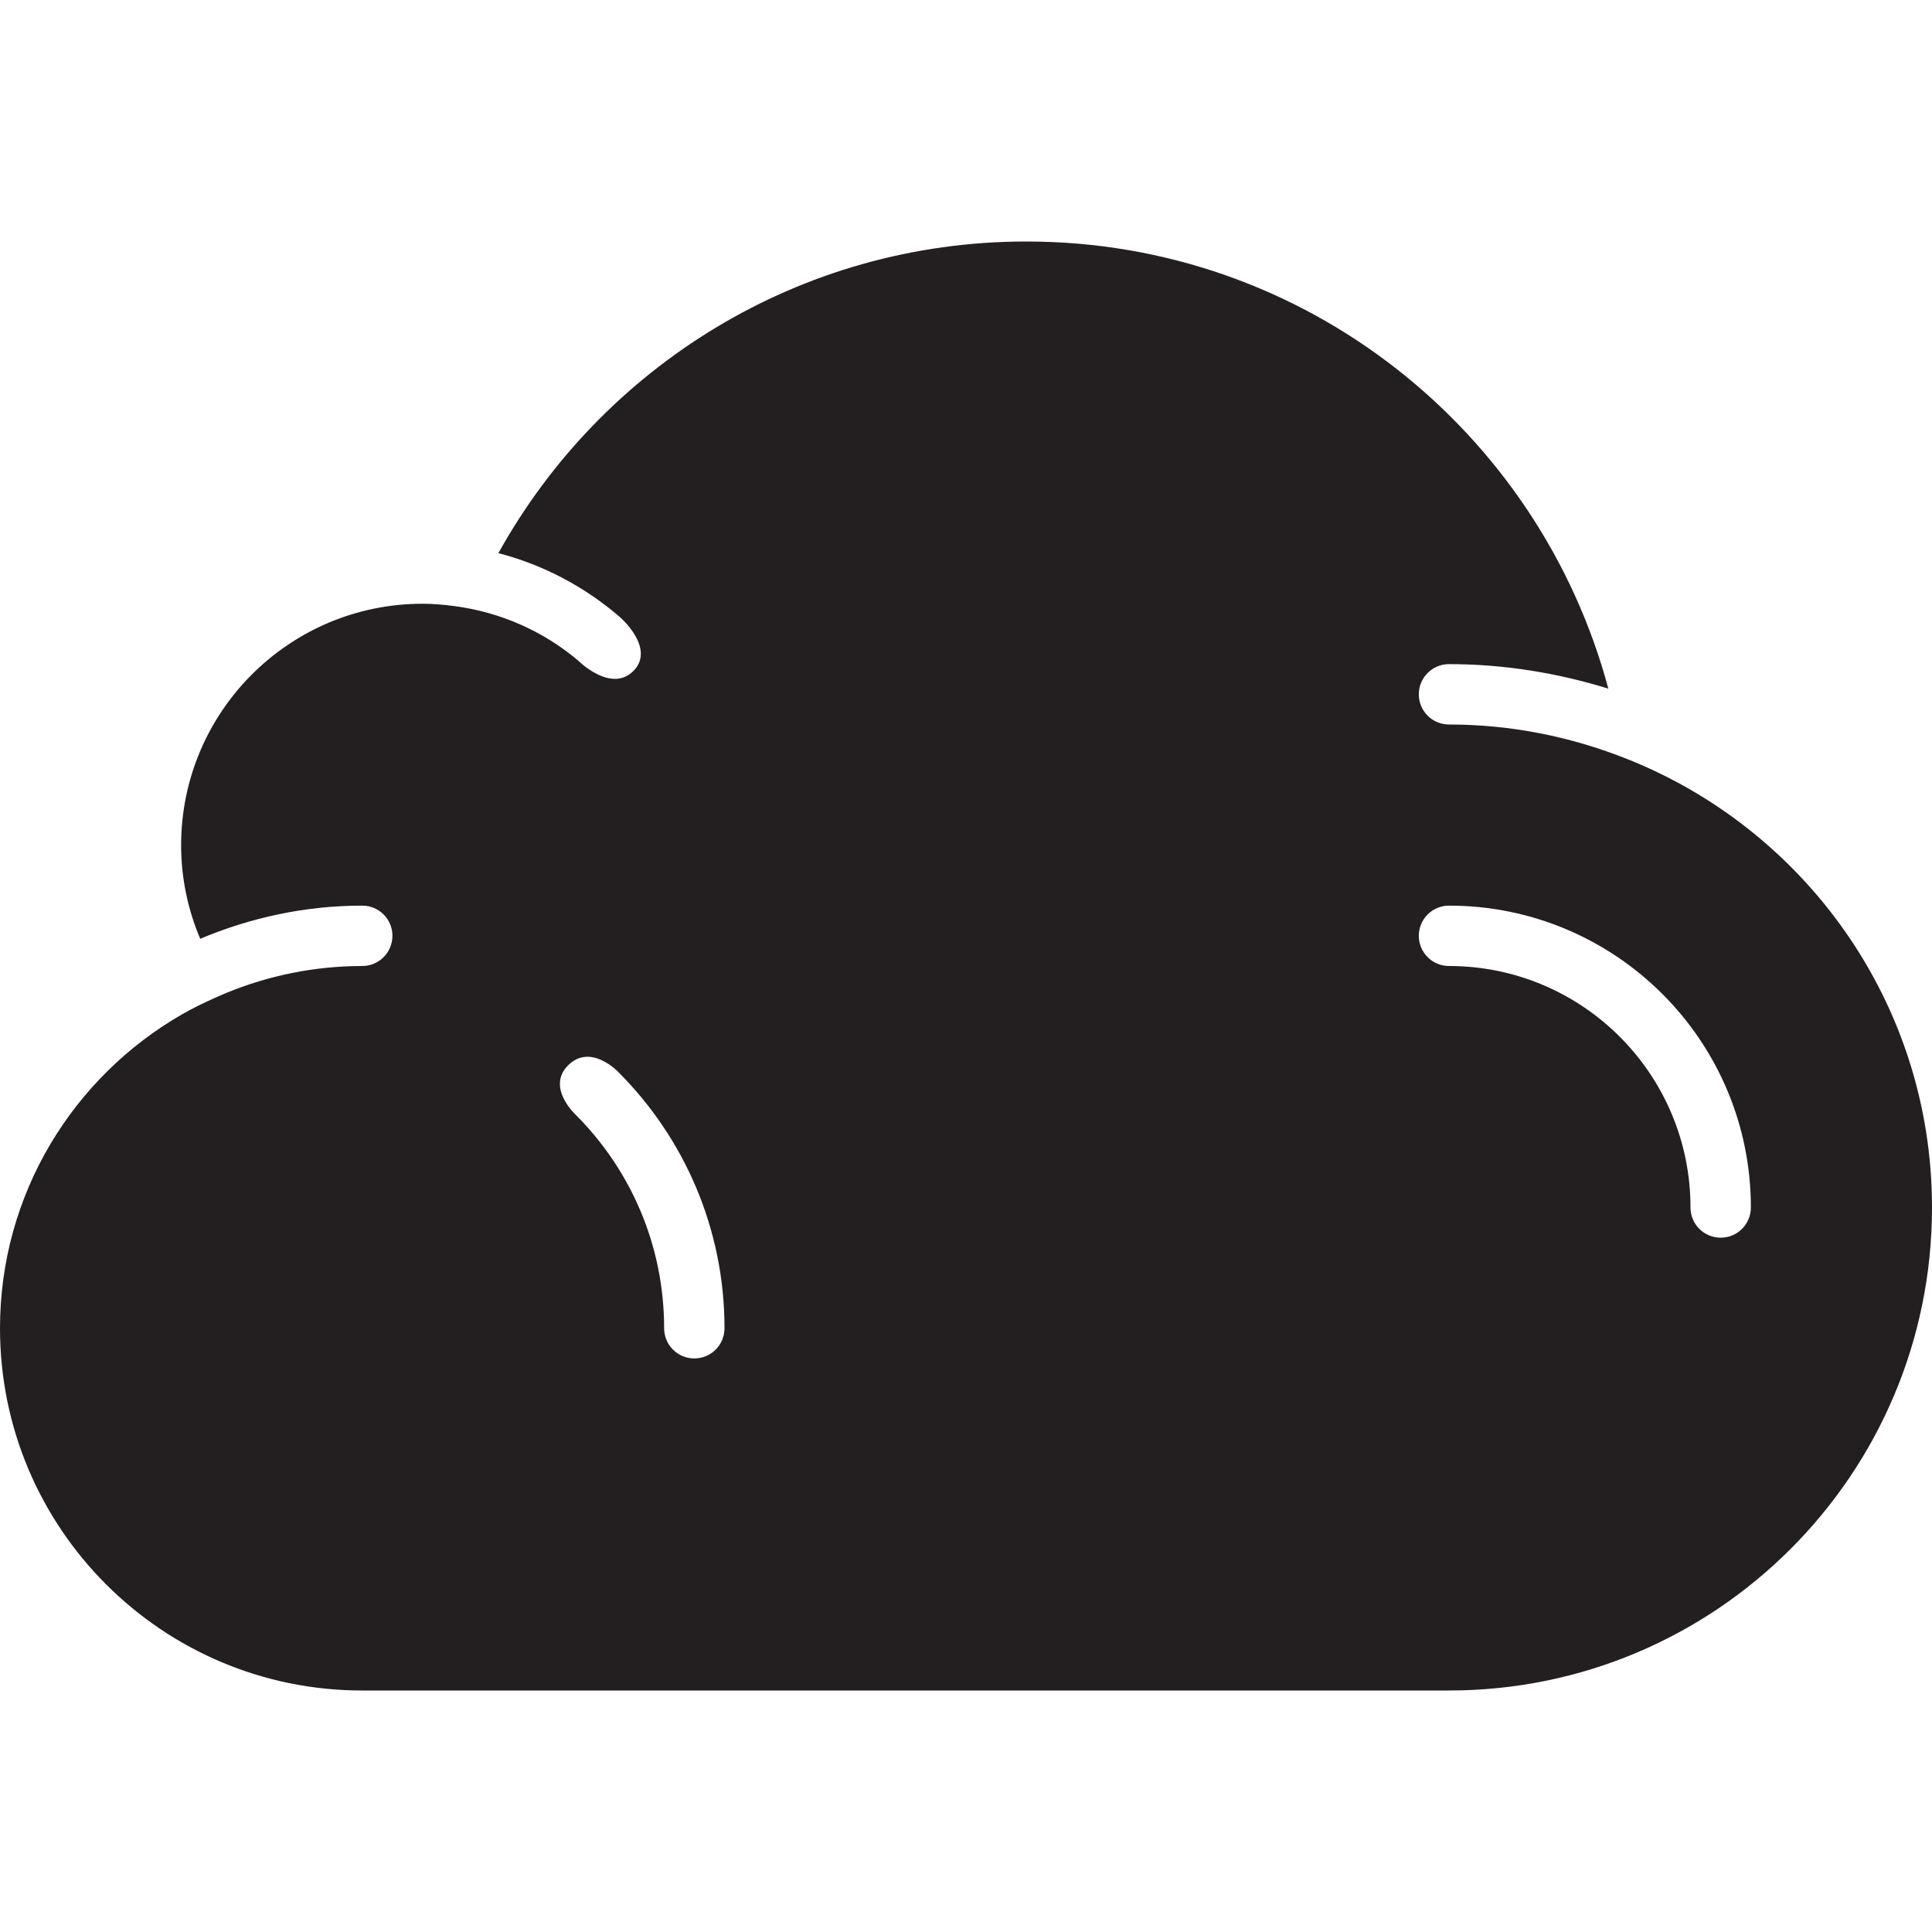 <?xml version="1.0" encoding="utf-8"?>

<!DOCTYPE svg PUBLIC "-//W3C//DTD SVG 1.0//EN" "http://www.w3.org/TR/2001/REC-SVG-20010904/DTD/svg10.dtd">
<!-- Uploaded to: SVG Repo, www.svgrepo.com, Generator: SVG Repo Mixer Tools -->
<svg version="1.0" id="Layer_1" xmlns="http://www.w3.org/2000/svg" xmlns:xlink="http://www.w3.org/1999/xlink" 
	 width="800px" height="800px" viewBox="0 0 64 64" enable-background="new 0 0 64 64" xml:space="preserve">
<path fill-rule="evenodd" clip-rule="evenodd" fill="#231F20" d="M53.802,25.104C52.003,24.4,50.05,24,48,24c-0.553,0-1-0.447-1-1
	s0.447-1,1-1c1.841,0,3.607,0.297,5.278,0.812C50.992,14.287,43.246,8,34,8c-7.532,0-14.079,4.172-17.49,10.324
	c1.515,0.393,2.89,1.133,4.037,2.128c0,0,1.182,1.028,0.433,1.777s-1.847-0.363-1.847-0.363c-1.142-0.957-2.556-1.593-4.106-1.792
	C14.689,20.03,14.349,20,14,20c-4.418,0-8,3.582-8,8c0,1.1,0.228,2.145,0.632,3.098C8.286,30.404,10.092,30,12,30
	c0.553,0,1,0.447,1,1s-0.447,1-1,1c-1.585,0-3.091,0.318-4.474,0.879c-0.123,0.05-0.243,0.105-0.364,0.158
	c-0.389,0.174-0.772,0.356-1.138,0.568C2.426,35.675,0,39.551,0,44c0,6.627,5.373,12,12,12h36c8.837,0,16-7.164,16-16
	C64,33.214,59.767,27.43,53.802,25.104z M23,45c-0.553,0-1-0.447-1-1c0-2.762-1.119-5.262-2.929-7.071c0,0-0.993-0.913-0.243-1.647
	s1.657,0.233,1.657,0.233C22.656,37.687,24,40.687,24,44C24,44.553,23.553,45,23,45z M57,41c-0.553,0-1-0.447-1-1
	c0-4.418-3.582-8-8-8c-0.553,0-1-0.447-1-1s0.447-1,1-1c5.522,0,10,4.477,10,10C58,40.553,57.553,41,57,41z"/>
</svg>